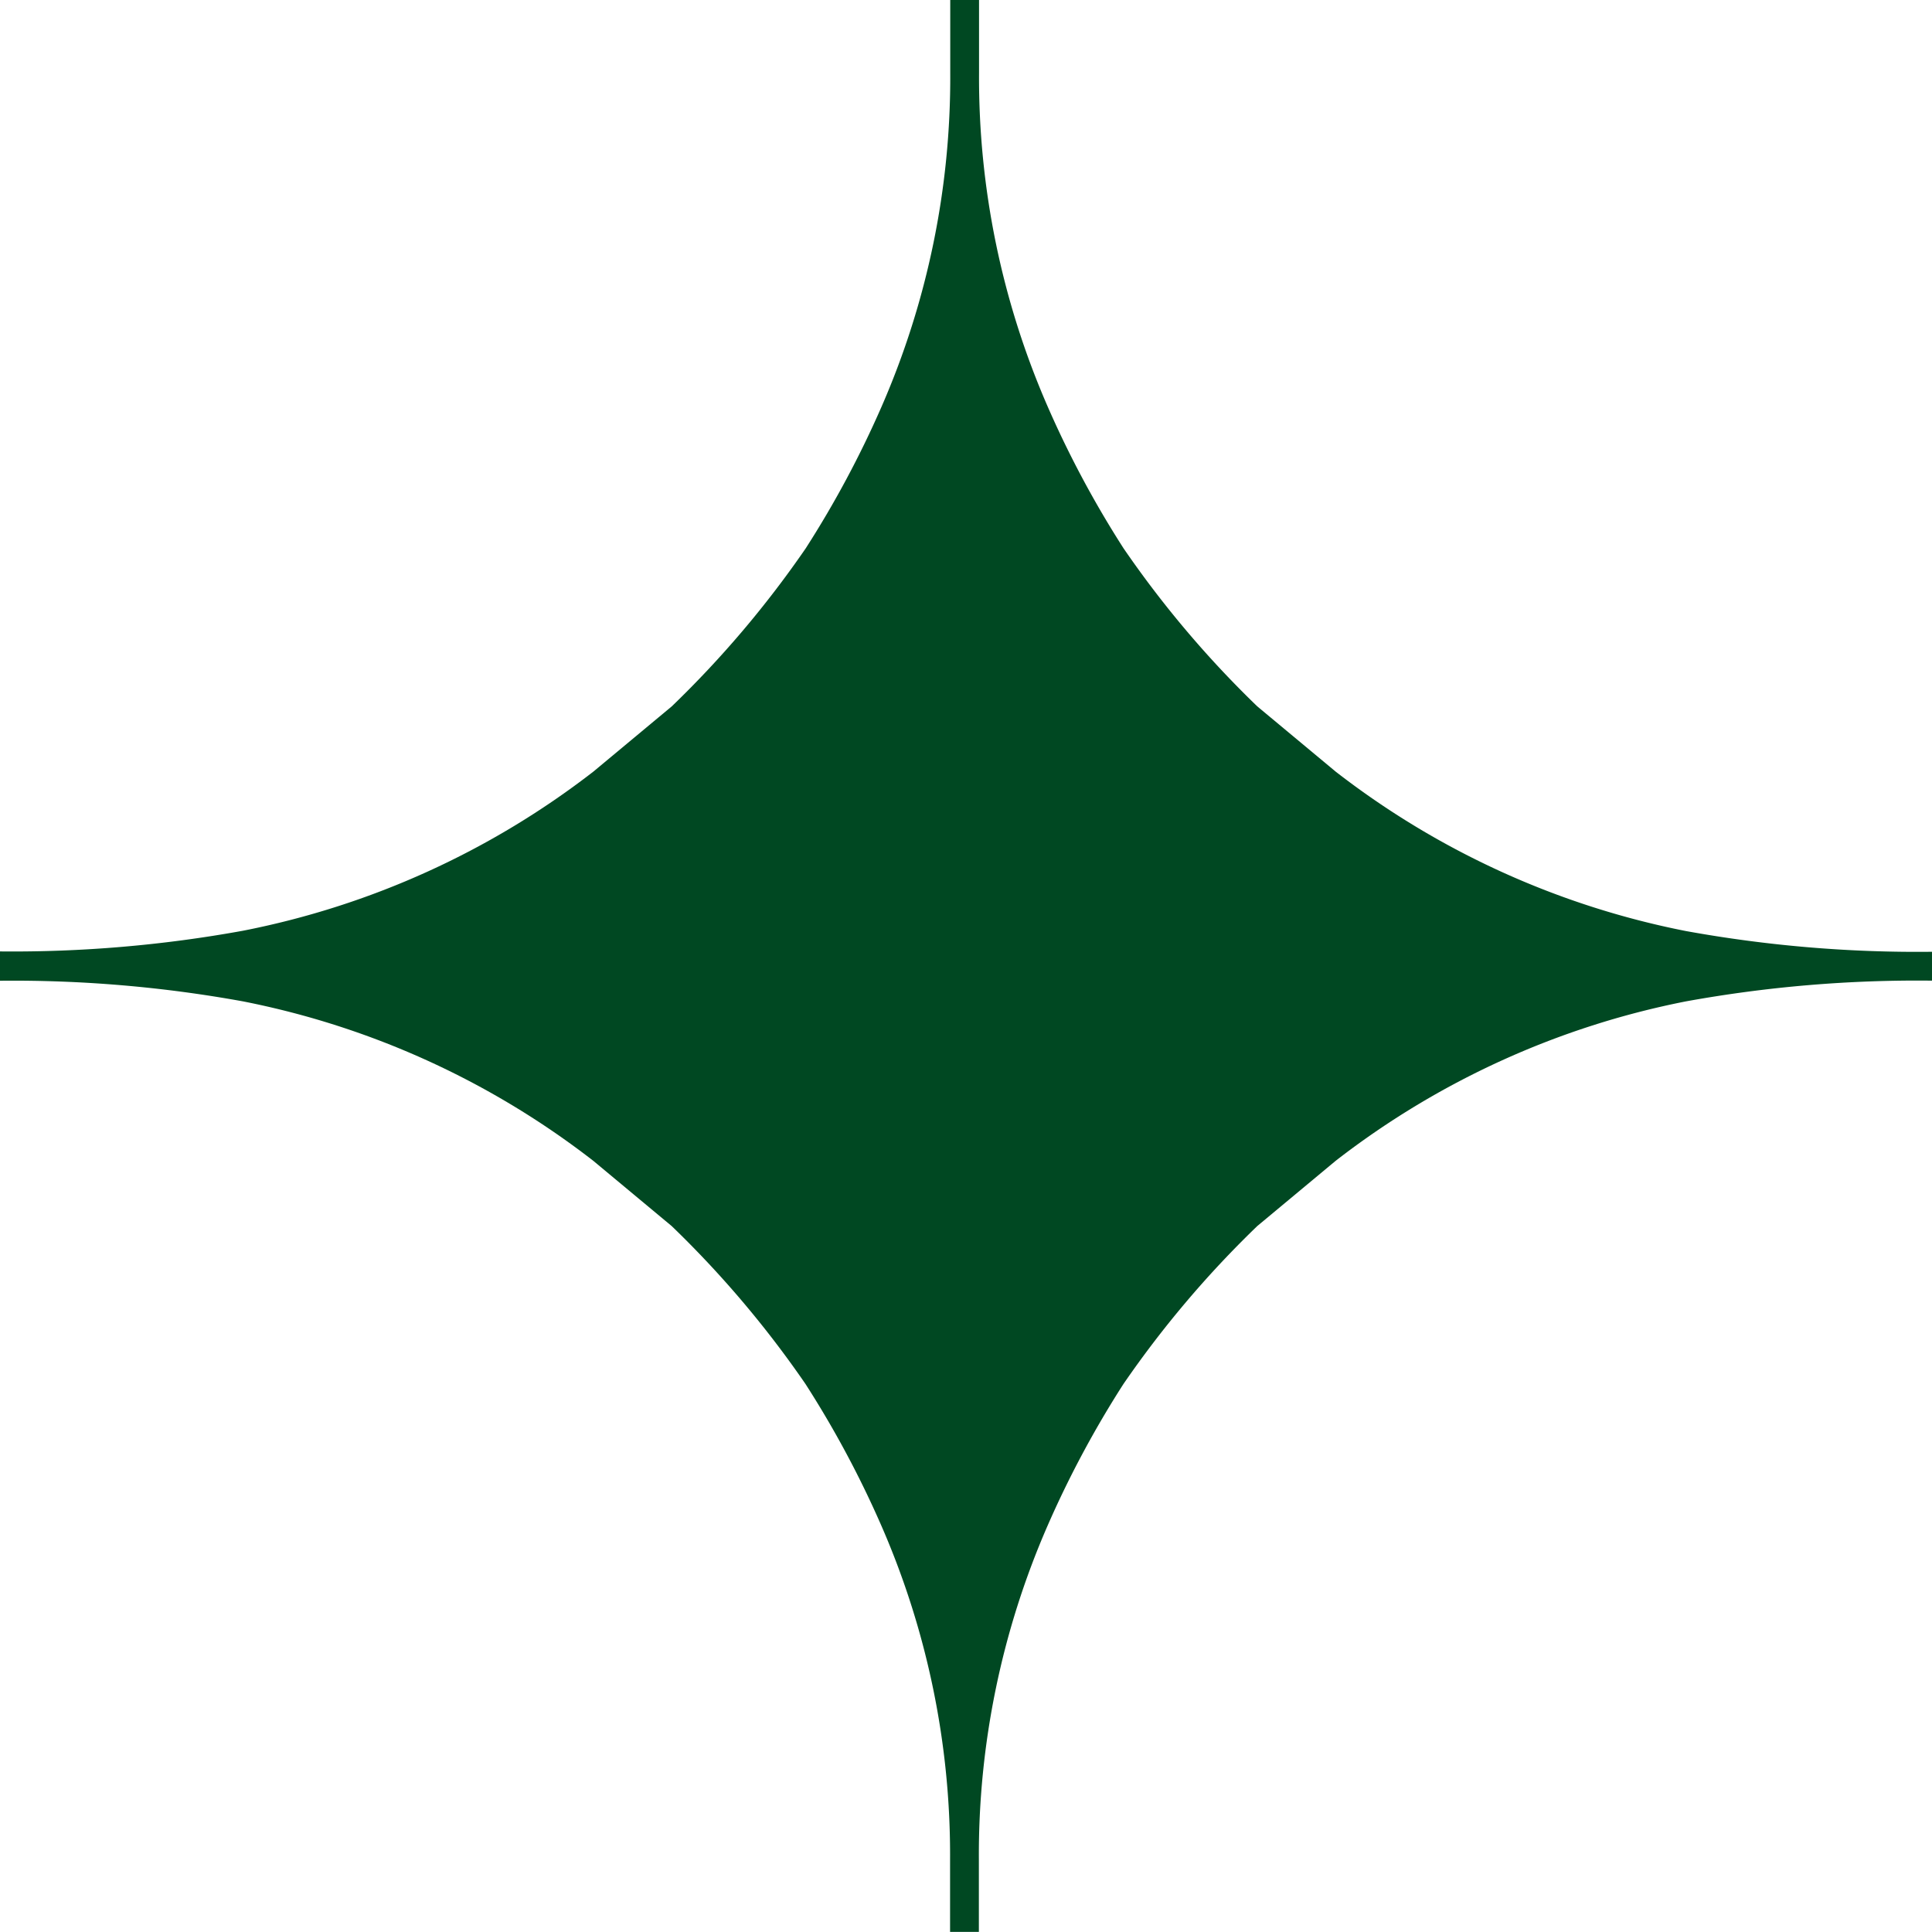 <svg id="icon-star-1" xmlns="http://www.w3.org/2000/svg" width="22.743" height="22.743" viewBox="0 0 22.743 22.743">
  <path id="Caminho_1793" data-name="Caminho 1793" d="M11.525,0V.86a9.683,9.683,0,0,0,.808,3.926,11.894,11.894,0,0,0,.894,1.67A12.088,12.088,0,0,0,14.8,8.315l.924.769a9.821,9.821,0,0,0,4.122,1.876,15.238,15.238,0,0,0,2.9.244v.34a15.238,15.238,0,0,0-2.9.244,9.82,9.82,0,0,0-4.122,1.876l-.924.769a12.1,12.1,0,0,0-1.575,1.859,11.9,11.9,0,0,0-.894,1.67,9.683,9.683,0,0,0-.808,3.926v.854h-.339v-.854a9.683,9.683,0,0,0-.808-3.926,11.894,11.894,0,0,0-.894-1.67,12.088,12.088,0,0,0-1.575-1.859l-.924-.769a9.821,9.821,0,0,0-4.122-1.876A15.137,15.137,0,0,0,0,11.545V11.2a15.137,15.137,0,0,0,2.862-.244A9.82,9.82,0,0,0,6.984,9.084l.924-.769A12.1,12.1,0,0,0,9.484,6.456a11.9,11.9,0,0,0,.894-1.67A9.683,9.683,0,0,0,11.186.86V0h.339Z" transform="translate(0)" fill="#004822" fill-rule="evenodd"/>
</svg>
